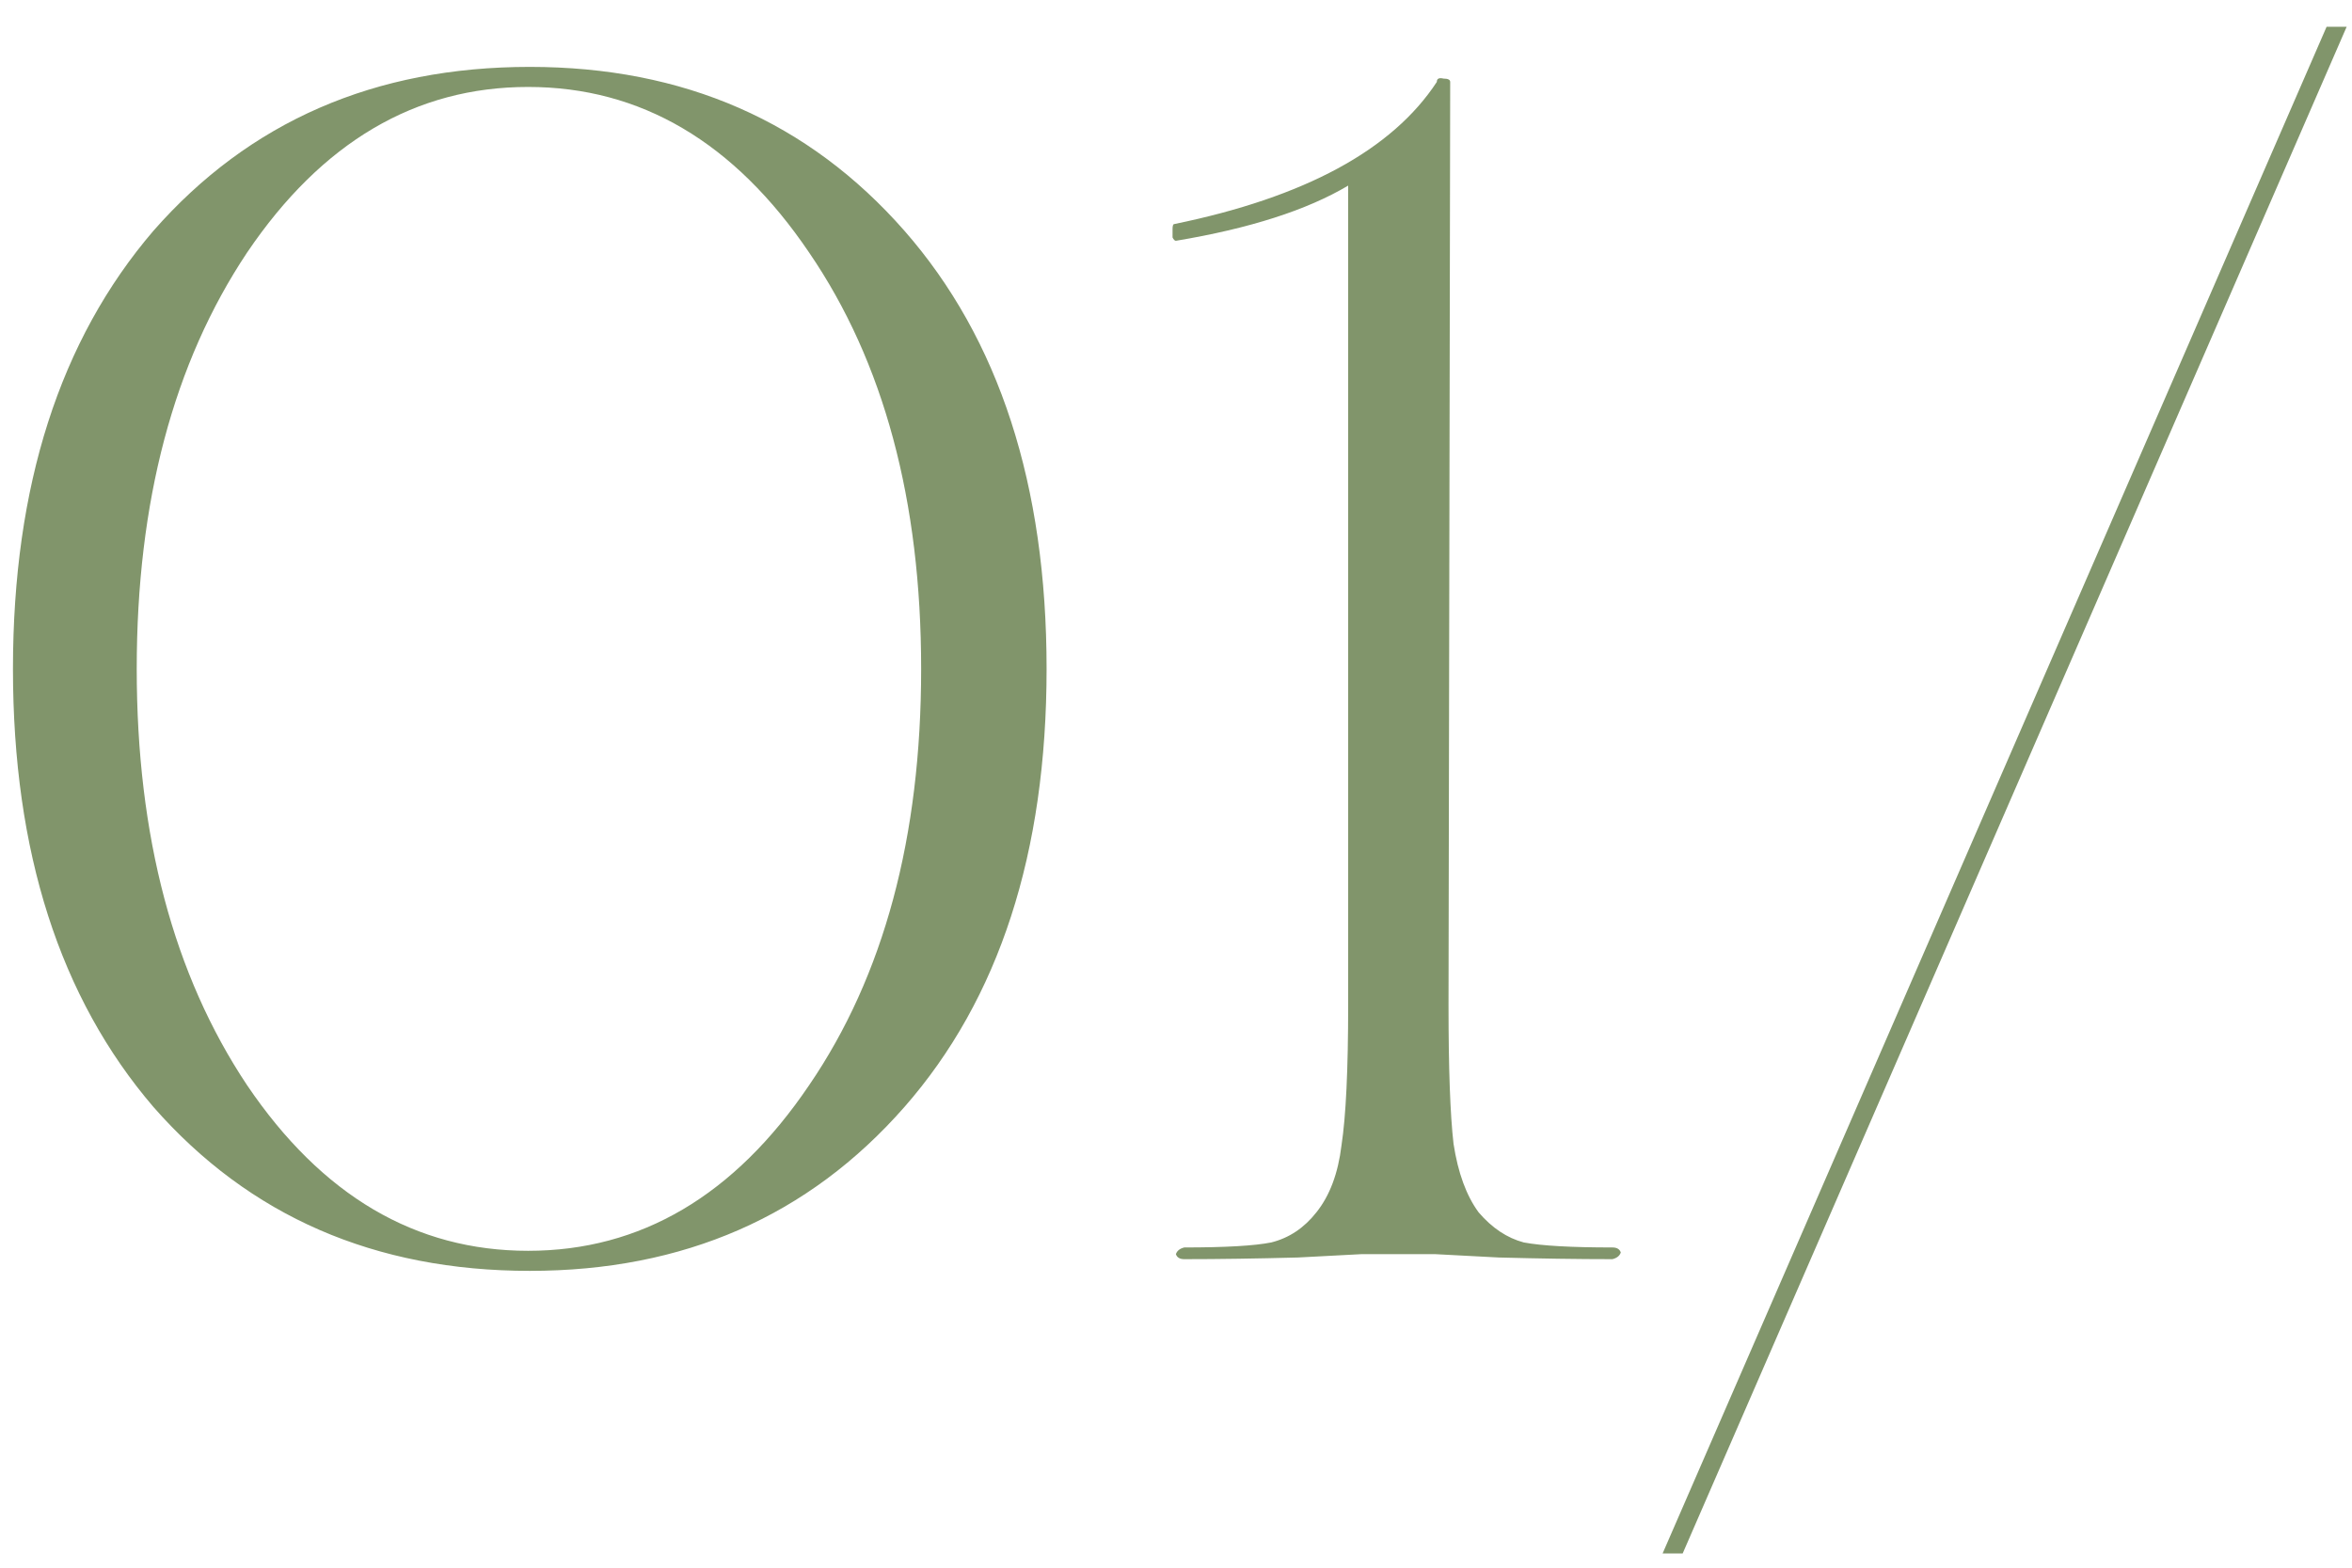 <?xml version="1.0" encoding="UTF-8"?> <svg xmlns="http://www.w3.org/2000/svg" width="45" height="30" viewBox="0 0 45 30" fill="none"><path d="M10.136 24.32C7.171 24.32 4.771 23.275 2.936 21.184C1.144 19.093 0.248 16.299 0.248 12.8C0.248 9.301 1.144 6.507 2.936 4.416C4.771 2.325 7.171 1.28 10.136 1.28C13.08 1.28 15.469 2.325 17.304 4.416C19.117 6.485 20.024 9.28 20.024 12.8C20.024 16.32 19.117 19.115 17.304 21.184C15.469 23.275 13.08 24.32 10.136 24.32ZM4.728 20.768C6.157 22.88 7.949 23.936 10.104 23.936C12.259 23.936 14.051 22.88 15.48 20.768C16.909 18.677 17.624 16.021 17.624 12.8C17.624 9.579 16.909 6.923 15.48 4.832C14.051 2.72 12.259 1.664 10.104 1.664C7.949 1.664 6.157 2.72 4.728 4.832C3.32 6.944 2.616 9.6 2.616 12.8C2.616 16 3.32 18.656 4.728 20.768ZM27.458 24H26.05L24.834 24.064C24.045 24.085 23.319 24.096 22.658 24.096C22.573 24.096 22.519 24.064 22.498 24C22.519 23.936 22.573 23.893 22.658 23.872C23.447 23.872 24.002 23.84 24.322 23.776C24.663 23.691 24.951 23.499 25.186 23.2C25.442 22.88 25.602 22.453 25.666 21.92C25.751 21.365 25.794 20.469 25.794 19.232V3.552C25.005 4.021 23.906 4.373 22.498 4.608C22.477 4.608 22.455 4.587 22.434 4.544C22.434 4.48 22.434 4.427 22.434 4.384C22.434 4.32 22.445 4.288 22.466 4.288C24.962 3.776 26.637 2.869 27.49 1.568C27.49 1.504 27.533 1.483 27.618 1.504C27.703 1.504 27.746 1.525 27.746 1.568L27.714 19.232C27.714 20.448 27.746 21.333 27.81 21.888C27.895 22.443 28.055 22.88 28.29 23.2C28.546 23.499 28.834 23.691 29.154 23.776C29.495 23.84 30.061 23.872 30.85 23.872C30.935 23.872 30.989 23.904 31.01 23.968C30.989 24.032 30.935 24.075 30.85 24.096C30.189 24.096 29.463 24.085 28.674 24.064L27.458 24ZM32.194 29.728H31.81L44.514 0.512H44.898L32.194 29.728Z" fill="#81956B"></path></svg> 
